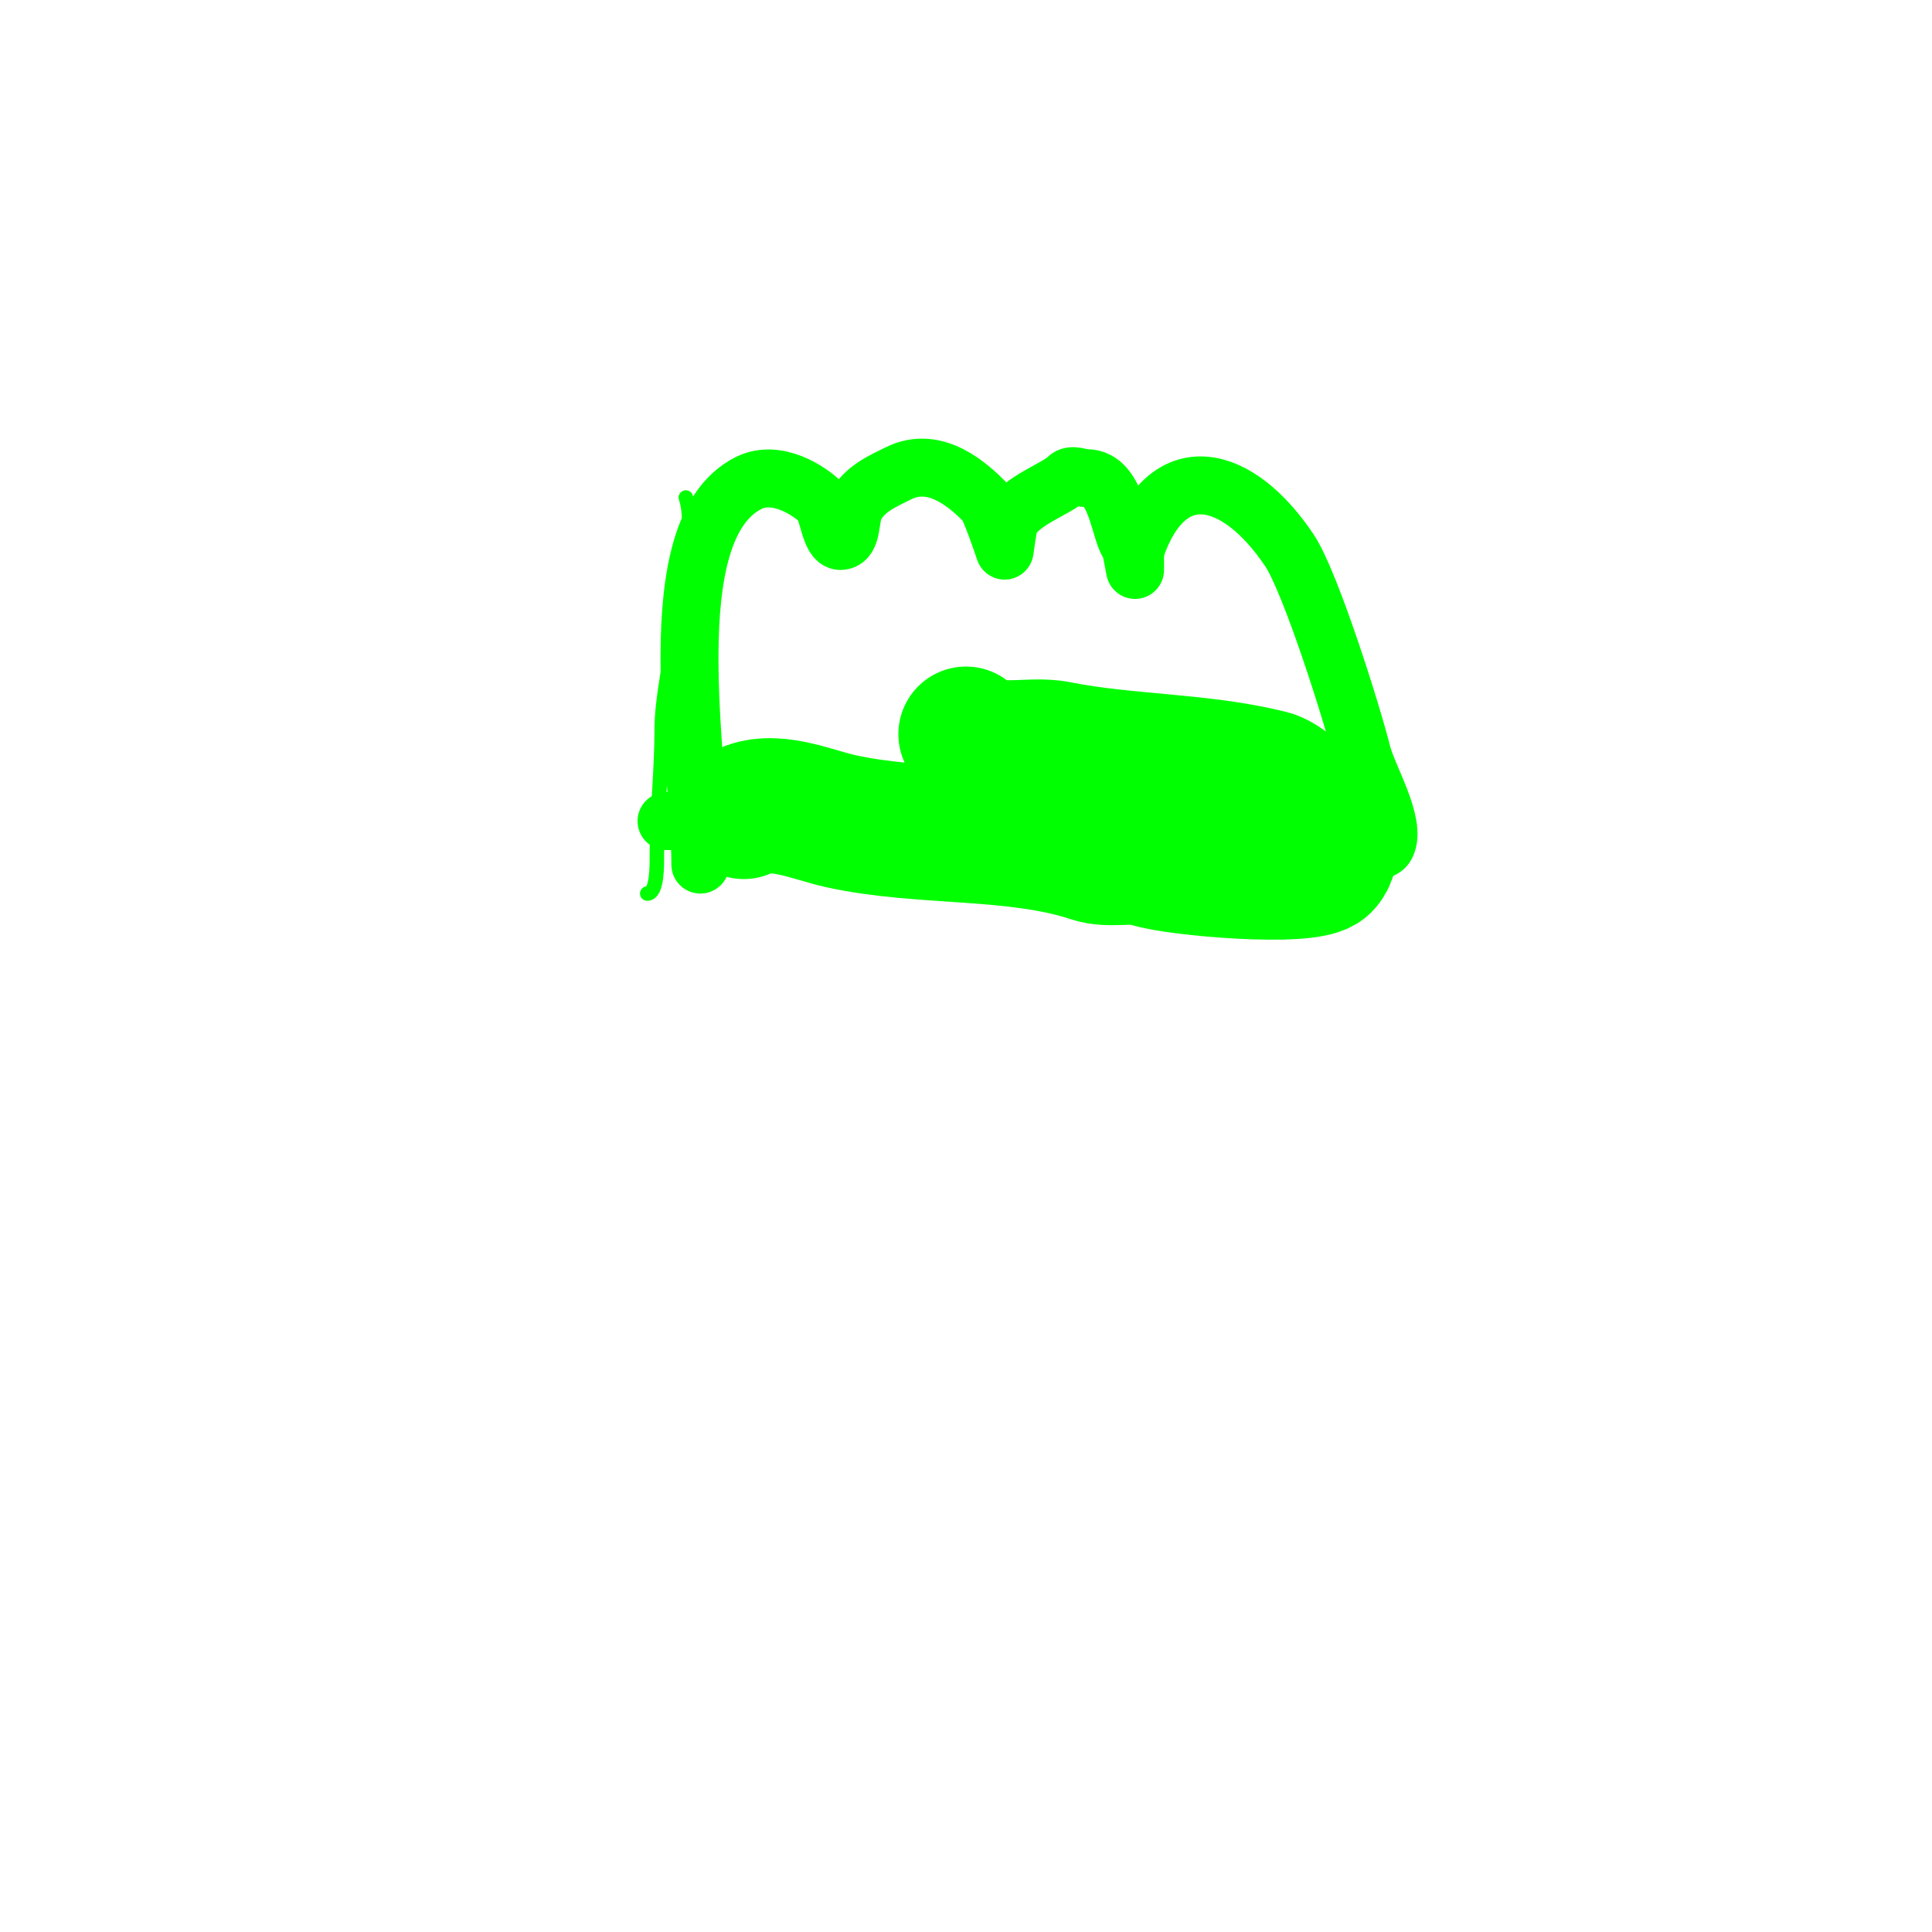 <svg viewBox='0 0 400 400' version='1.1' xmlns='http://www.w3.org/2000/svg' xmlns:xlink='http://www.w3.org/1999/xlink'><g fill='none' stroke='#00ff00' stroke-width='3' stroke-linecap='round' stroke-linejoin='round'><path d='M142,103c3.143,9.428 -5,35.453 -5,48c0,8.827 -1,17.106 -1,26c0,2.081 0.113,8 -2,8'/></g>
<g fill='none' stroke='#00ff00' stroke-width='12' stroke-linecap='round' stroke-linejoin='round'><path d='M145,179c0,-20.613 -9.316,-69.342 10,-79c5.831,-2.915 12.657,1.657 15,4c1.444,1.444 1.832,8 4,8c2.539,0 1.865,-4.729 3,-7c1.89,-3.78 5.746,-5.373 9,-7c7.85,-3.925 14.904,2.904 18,6c1.018,1.018 4,10 4,10c0,0 0.785,-5.57 1,-6c2.209,-4.418 9.69,-6.69 12,-9c0.943,-0.943 2.667,0 4,0c6.472,0 6.7,11.7 9,14c0.041,0.041 1,5 1,5c0,0 0,-3.688 0,-4'/><path d='M235,114c6.599,-19.797 21.255,-16.118 32,0c4.308,6.462 12.852,33.408 15,42c1.19,4.759 7.199,14.602 5,19c-1.036,2.071 -6.125,1 -8,1c-10,0 -20,0 -30,0c-14.81,0 -31.313,2.098 -46,0c-21.951,-3.136 -42.524,-6 -65,-6'/></g>
<g fill='none' stroke='#00ff00' stroke-width='28' stroke-linecap='round' stroke-linejoin='round'><path d='M154,168c6.094,-3.047 13.964,0.659 20,2c16.711,3.714 36.233,1.744 52,7c3.768,1.256 8.276,-0.241 12,1c5.508,1.836 32.858,4.142 36,1c5.024,-5.024 -6.504,-16.876 -11,-18c-14.383,-3.596 -29.713,-3.143 -44,-6c-6.226,-1.245 -14.193,1.807 -19,-3'/><path d='M251,26'/></g>
</svg>